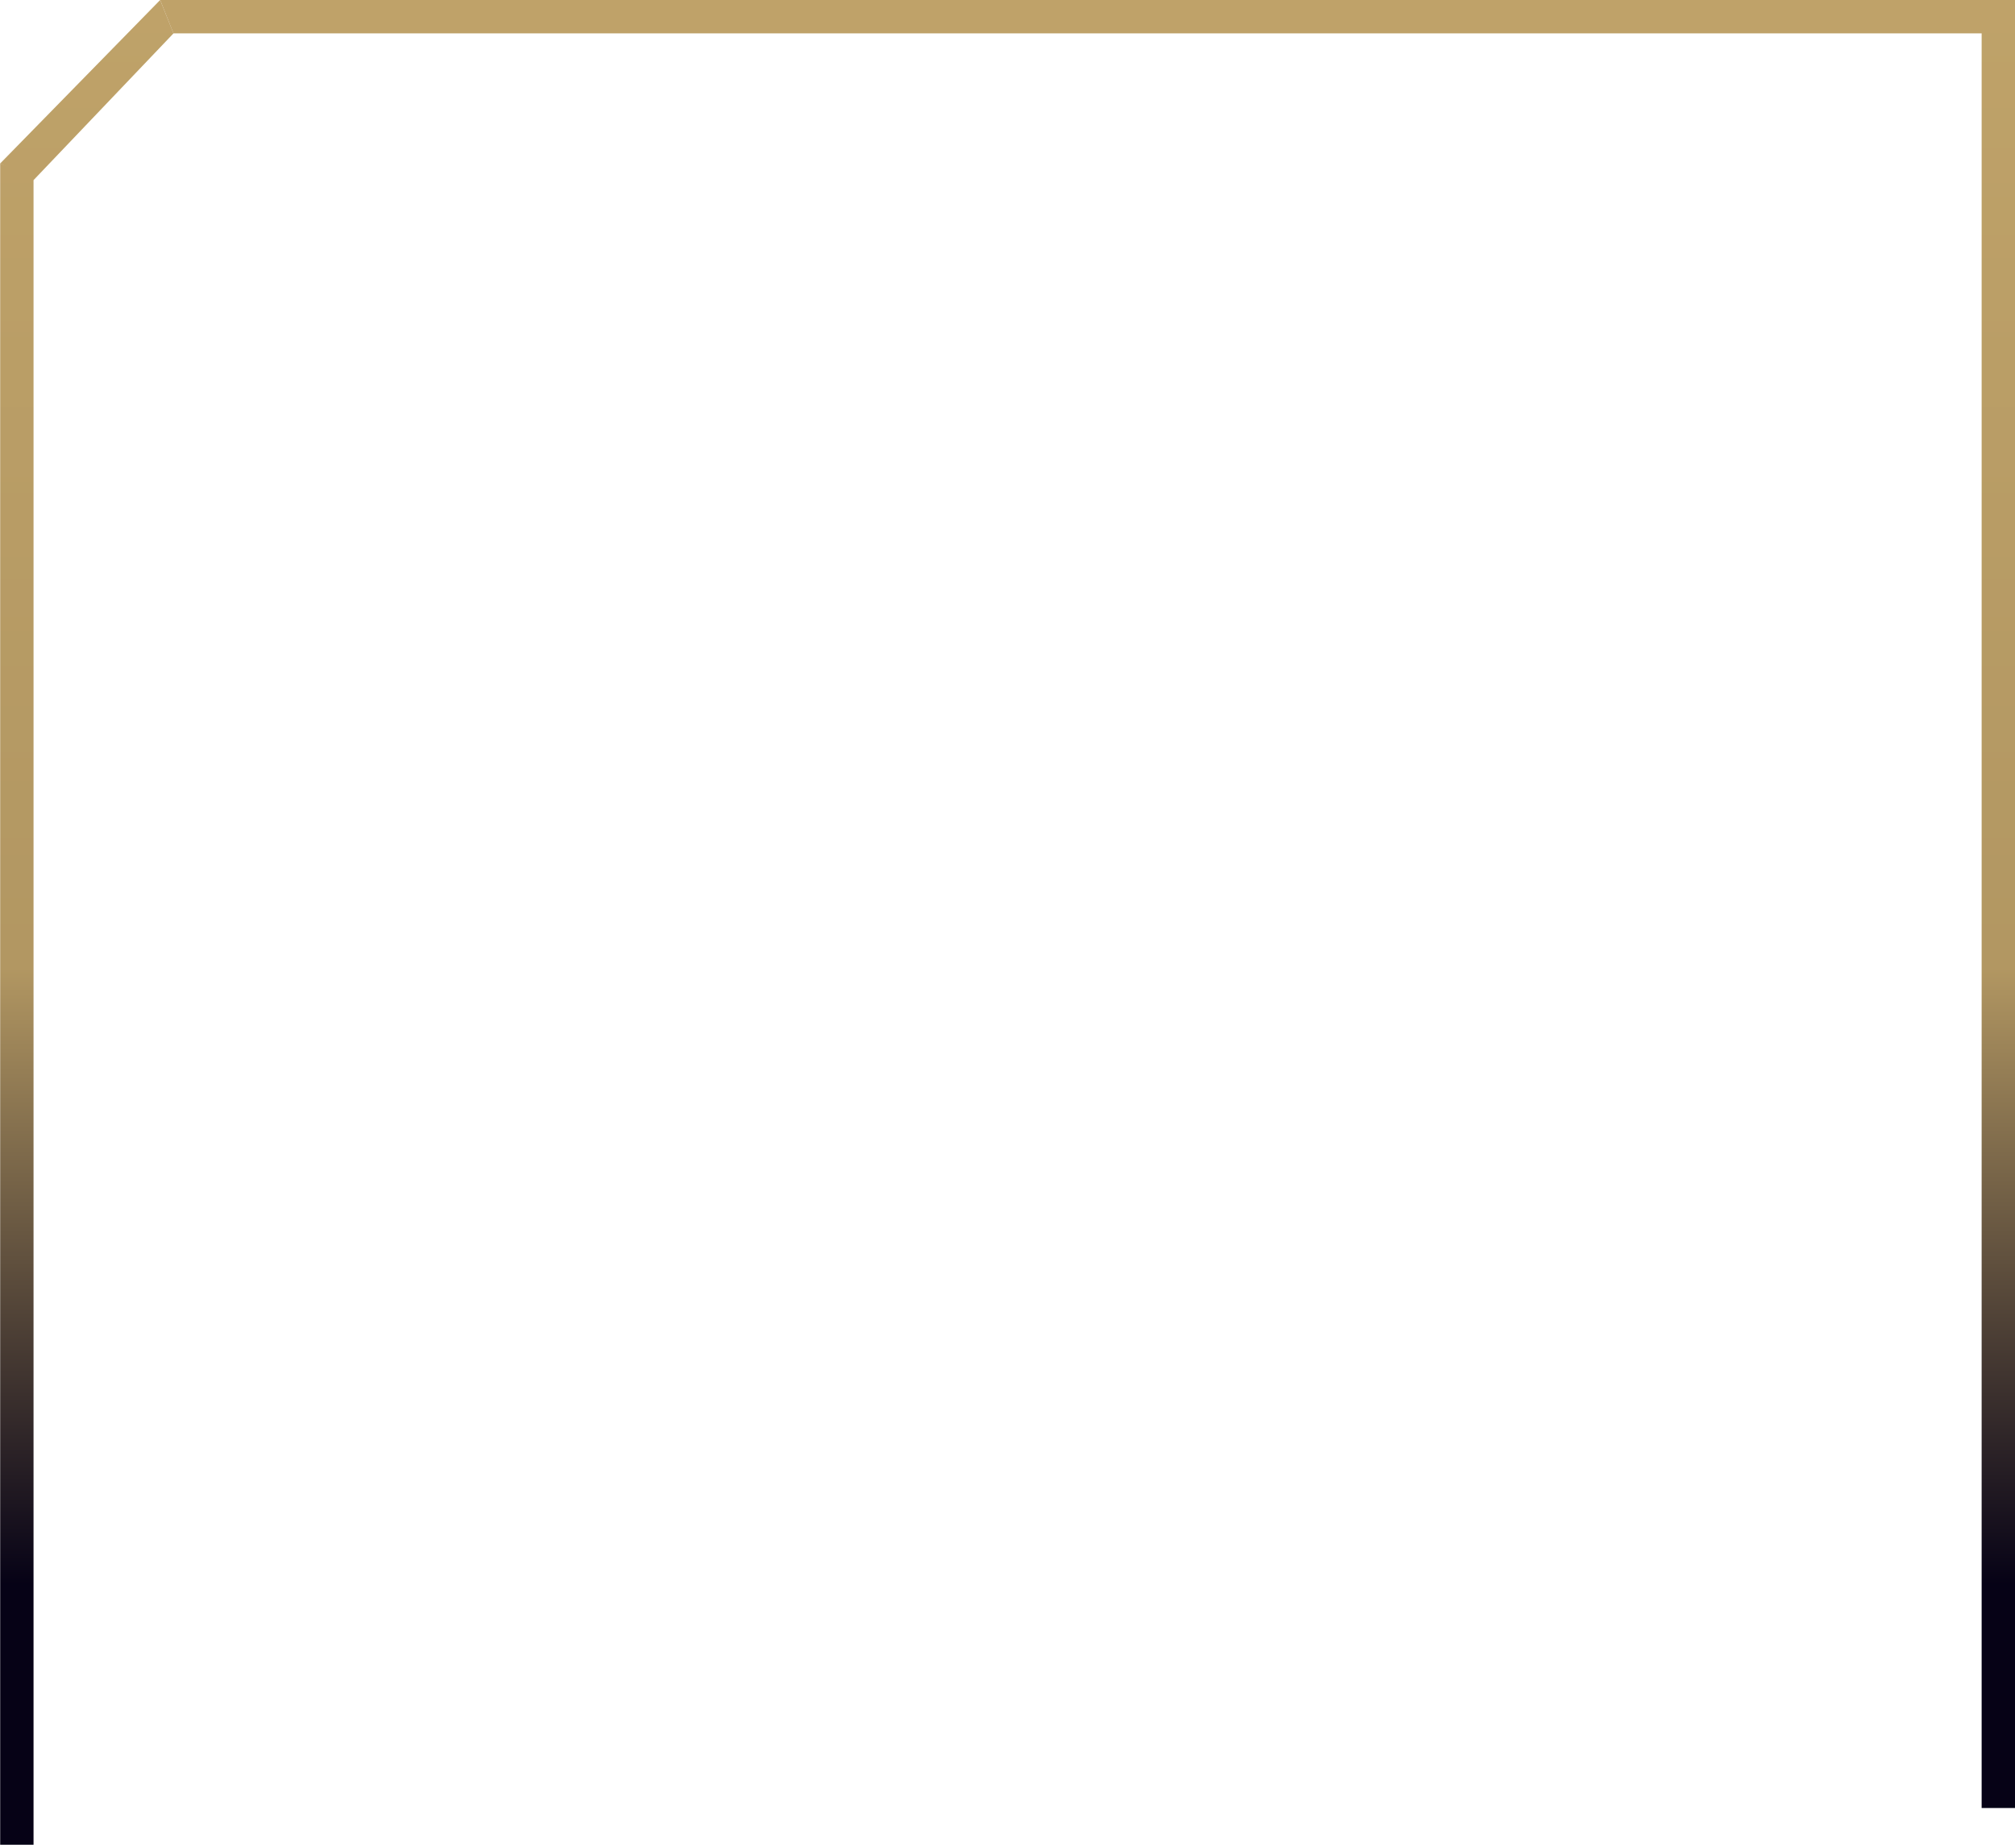 <svg width="302" height="277" viewBox="0 0 302 277" fill="none" xmlns="http://www.w3.org/2000/svg">
<path d="M297 0H302V271H297V0Z" fill="url(#paint0_linear_2254_8637)"/>
<path d="M0.027 24.5L5.027 26.5V276.5H0.027V24.5Z" fill="url(#paint1_linear_2254_8637)"/>
<path d="M24.005 0H301.989V5H25.994L24.005 0Z" fill="url(#paint2_linear_2254_8637)"/>
<path d="M24.005 0L0.027 24.5L5.027 27L26.005 5L24.005 0Z" fill="url(#paint3_linear_2254_8637)"/>
<defs>
<linearGradient id="paint0_linear_2254_8637" x1="173" y1="-23" x2="173" y2="237.5" gradientUnits="userSpaceOnUse">
<stop stop-color="#C1A46A"/>
<stop offset="0.645" stop-color="#B29762"/>
<stop offset="1" stop-color="#060216"/>
</linearGradient>
<linearGradient id="paint1_linear_2254_8637" x1="173" y1="-23" x2="173" y2="237.5" gradientUnits="userSpaceOnUse">
<stop stop-color="#C1A46A"/>
<stop offset="0.645" stop-color="#B29762"/>
<stop offset="1" stop-color="#060216"/>
</linearGradient>
<linearGradient id="paint2_linear_2254_8637" x1="173" y1="-23" x2="173" y2="237.5" gradientUnits="userSpaceOnUse">
<stop stop-color="#C1A46A"/>
<stop offset="0.645" stop-color="#B29762"/>
<stop offset="1" stop-color="#060216"/>
</linearGradient>
<linearGradient id="paint3_linear_2254_8637" x1="173" y1="-23" x2="173" y2="237.5" gradientUnits="userSpaceOnUse">
<stop stop-color="#C1A46A"/>
<stop offset="0.645" stop-color="#B29762"/>
<stop offset="1" stop-color="#060216"/>
</linearGradient>
</defs>
</svg>
